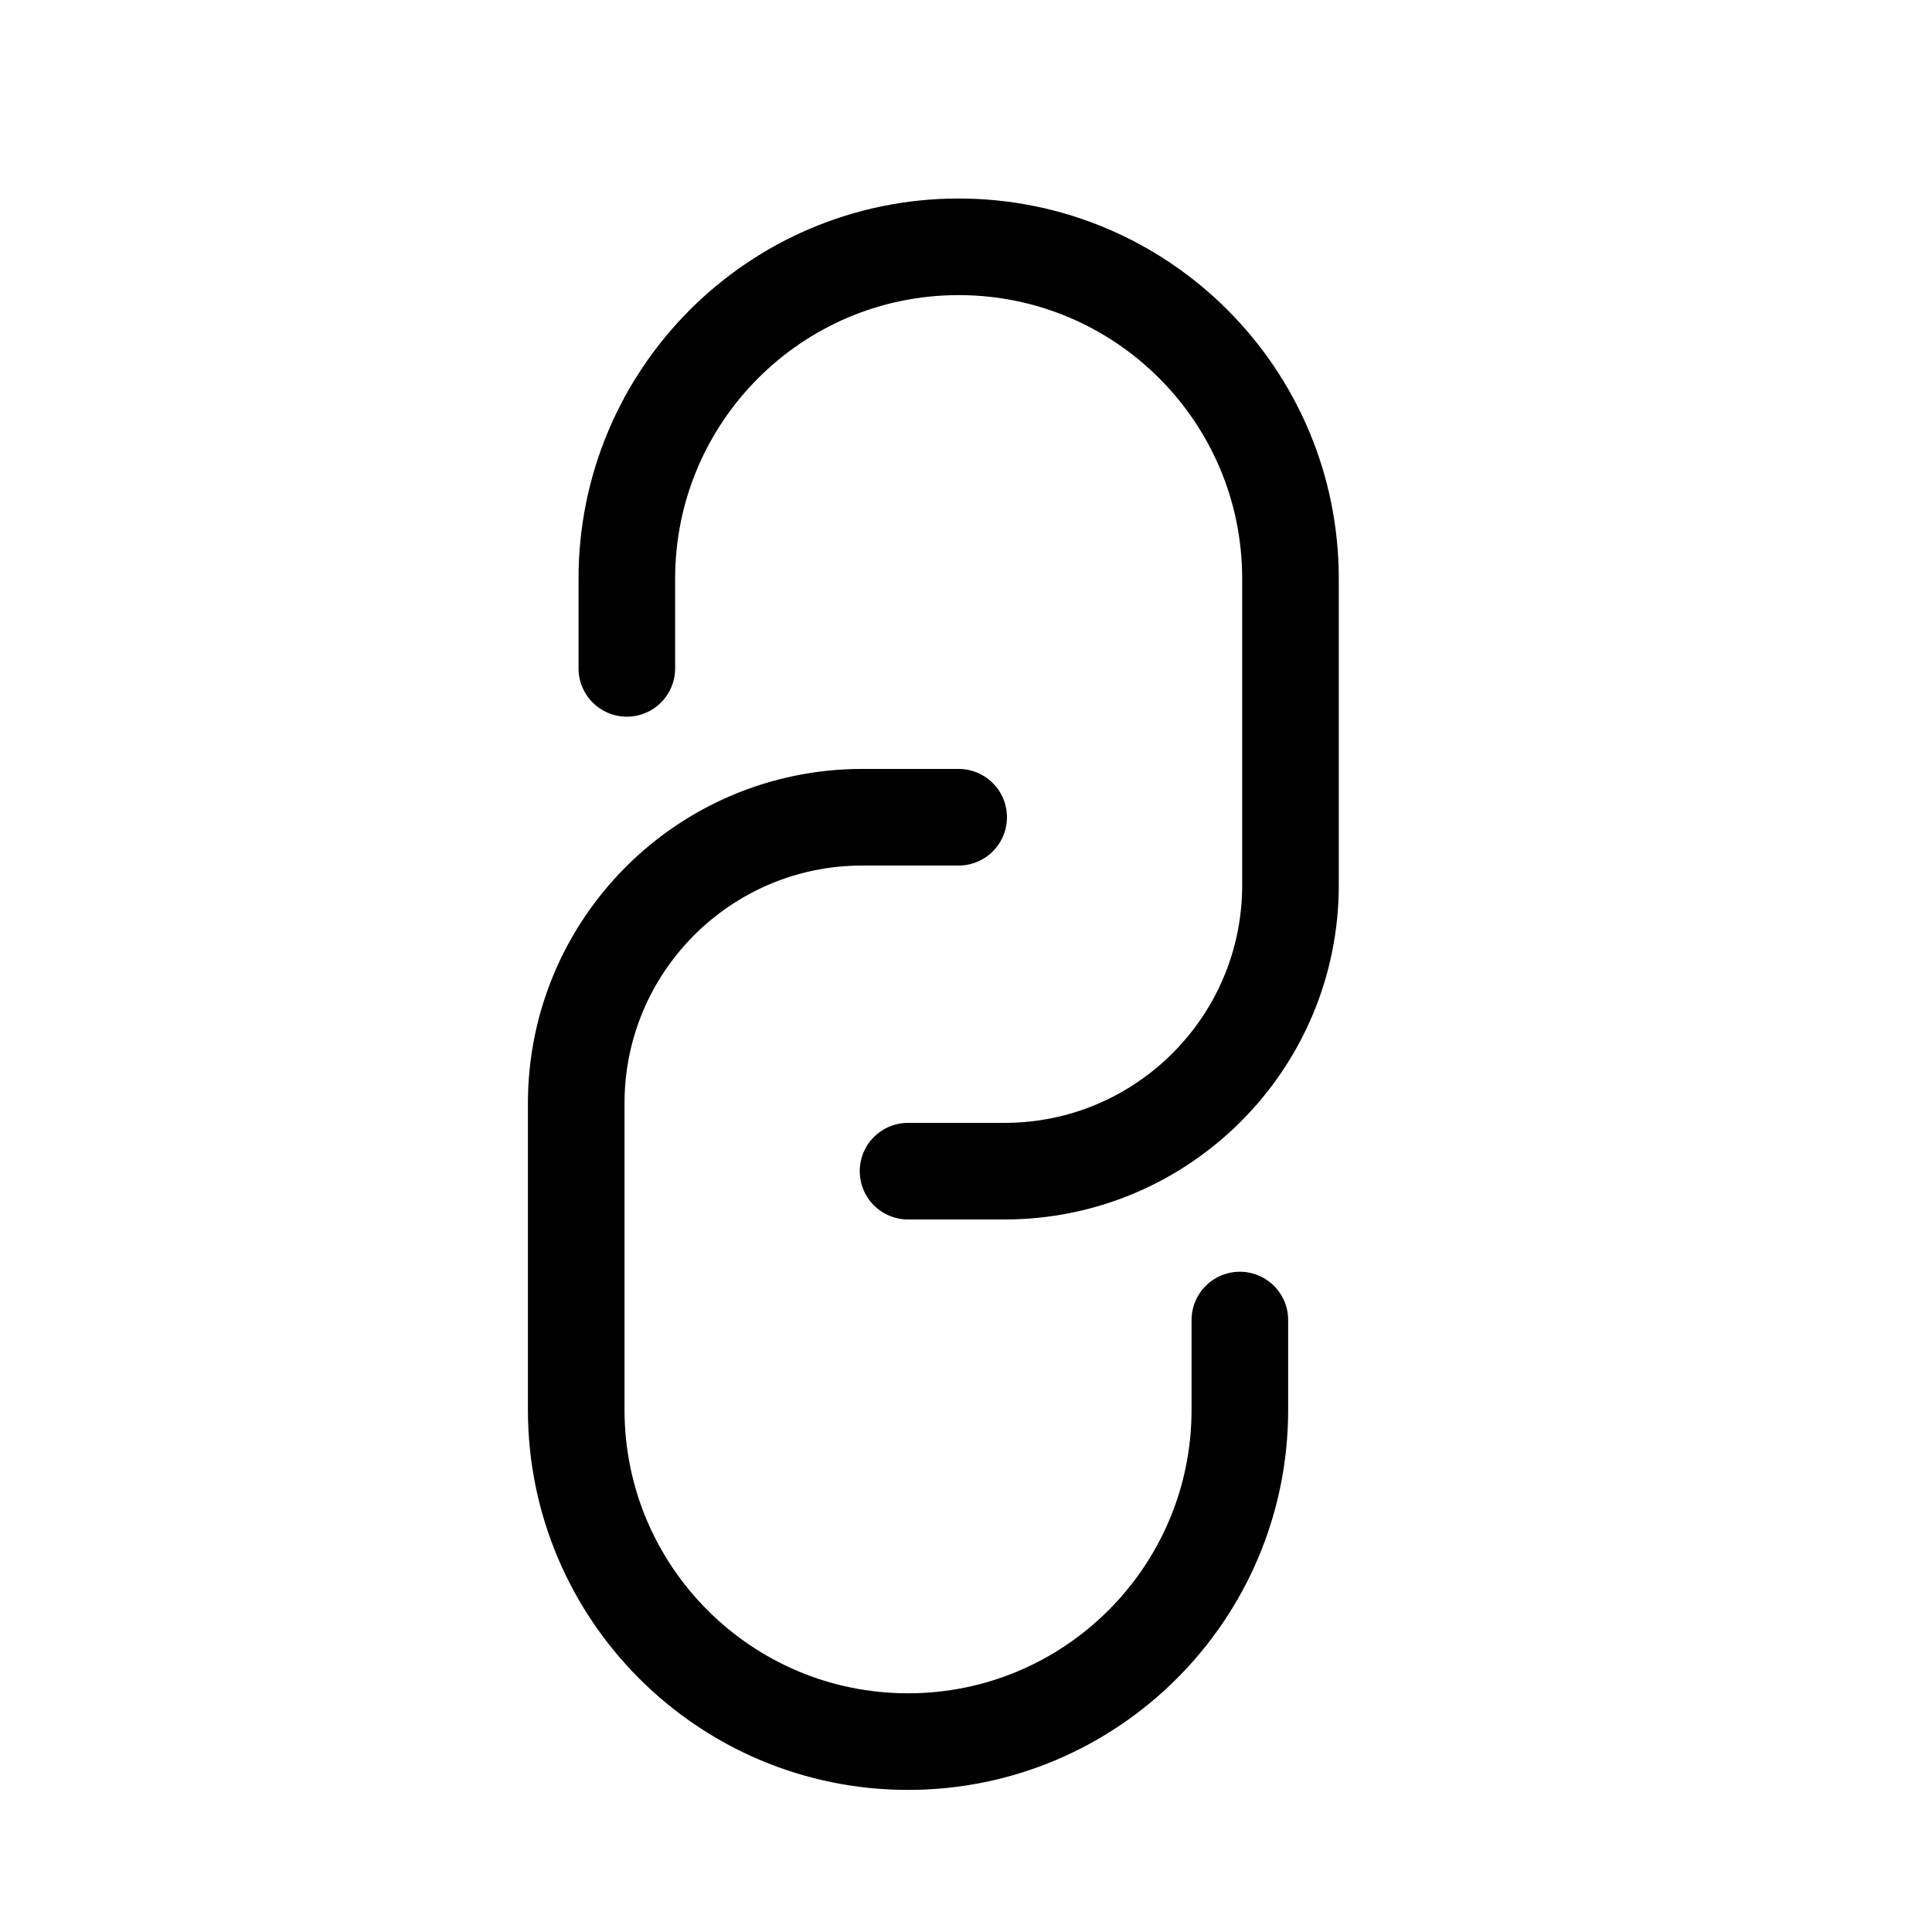 <svg width="20" height="20" viewBox="0 0 20 20" fill="none" xmlns="http://www.w3.org/2000/svg">
<path d="M9.4 12.124H10.398C12.033 12.124 13.359 10.798 13.359 9.163M13.359 9.163C13.359 9.163 13.359 9.163 13.359 9.163ZM13.359 9.163L13.359 5.99C13.359 4.093 11.821 2.555 9.924 2.555C8.027 2.555 6.489 4.093 6.489 5.99L6.489 6.919M9.924 8.46H8.926C7.291 8.46 5.965 9.786 5.965 11.421M5.965 11.421C5.965 11.421 5.965 11.421 5.965 11.421ZM5.965 11.421L5.965 14.594C5.965 16.491 7.503 18.029 9.4 18.029C11.297 18.029 12.835 16.491 12.835 14.594L12.835 13.665" stroke="black" stroke-linecap="round" stroke-linejoin="round"/>
</svg>
